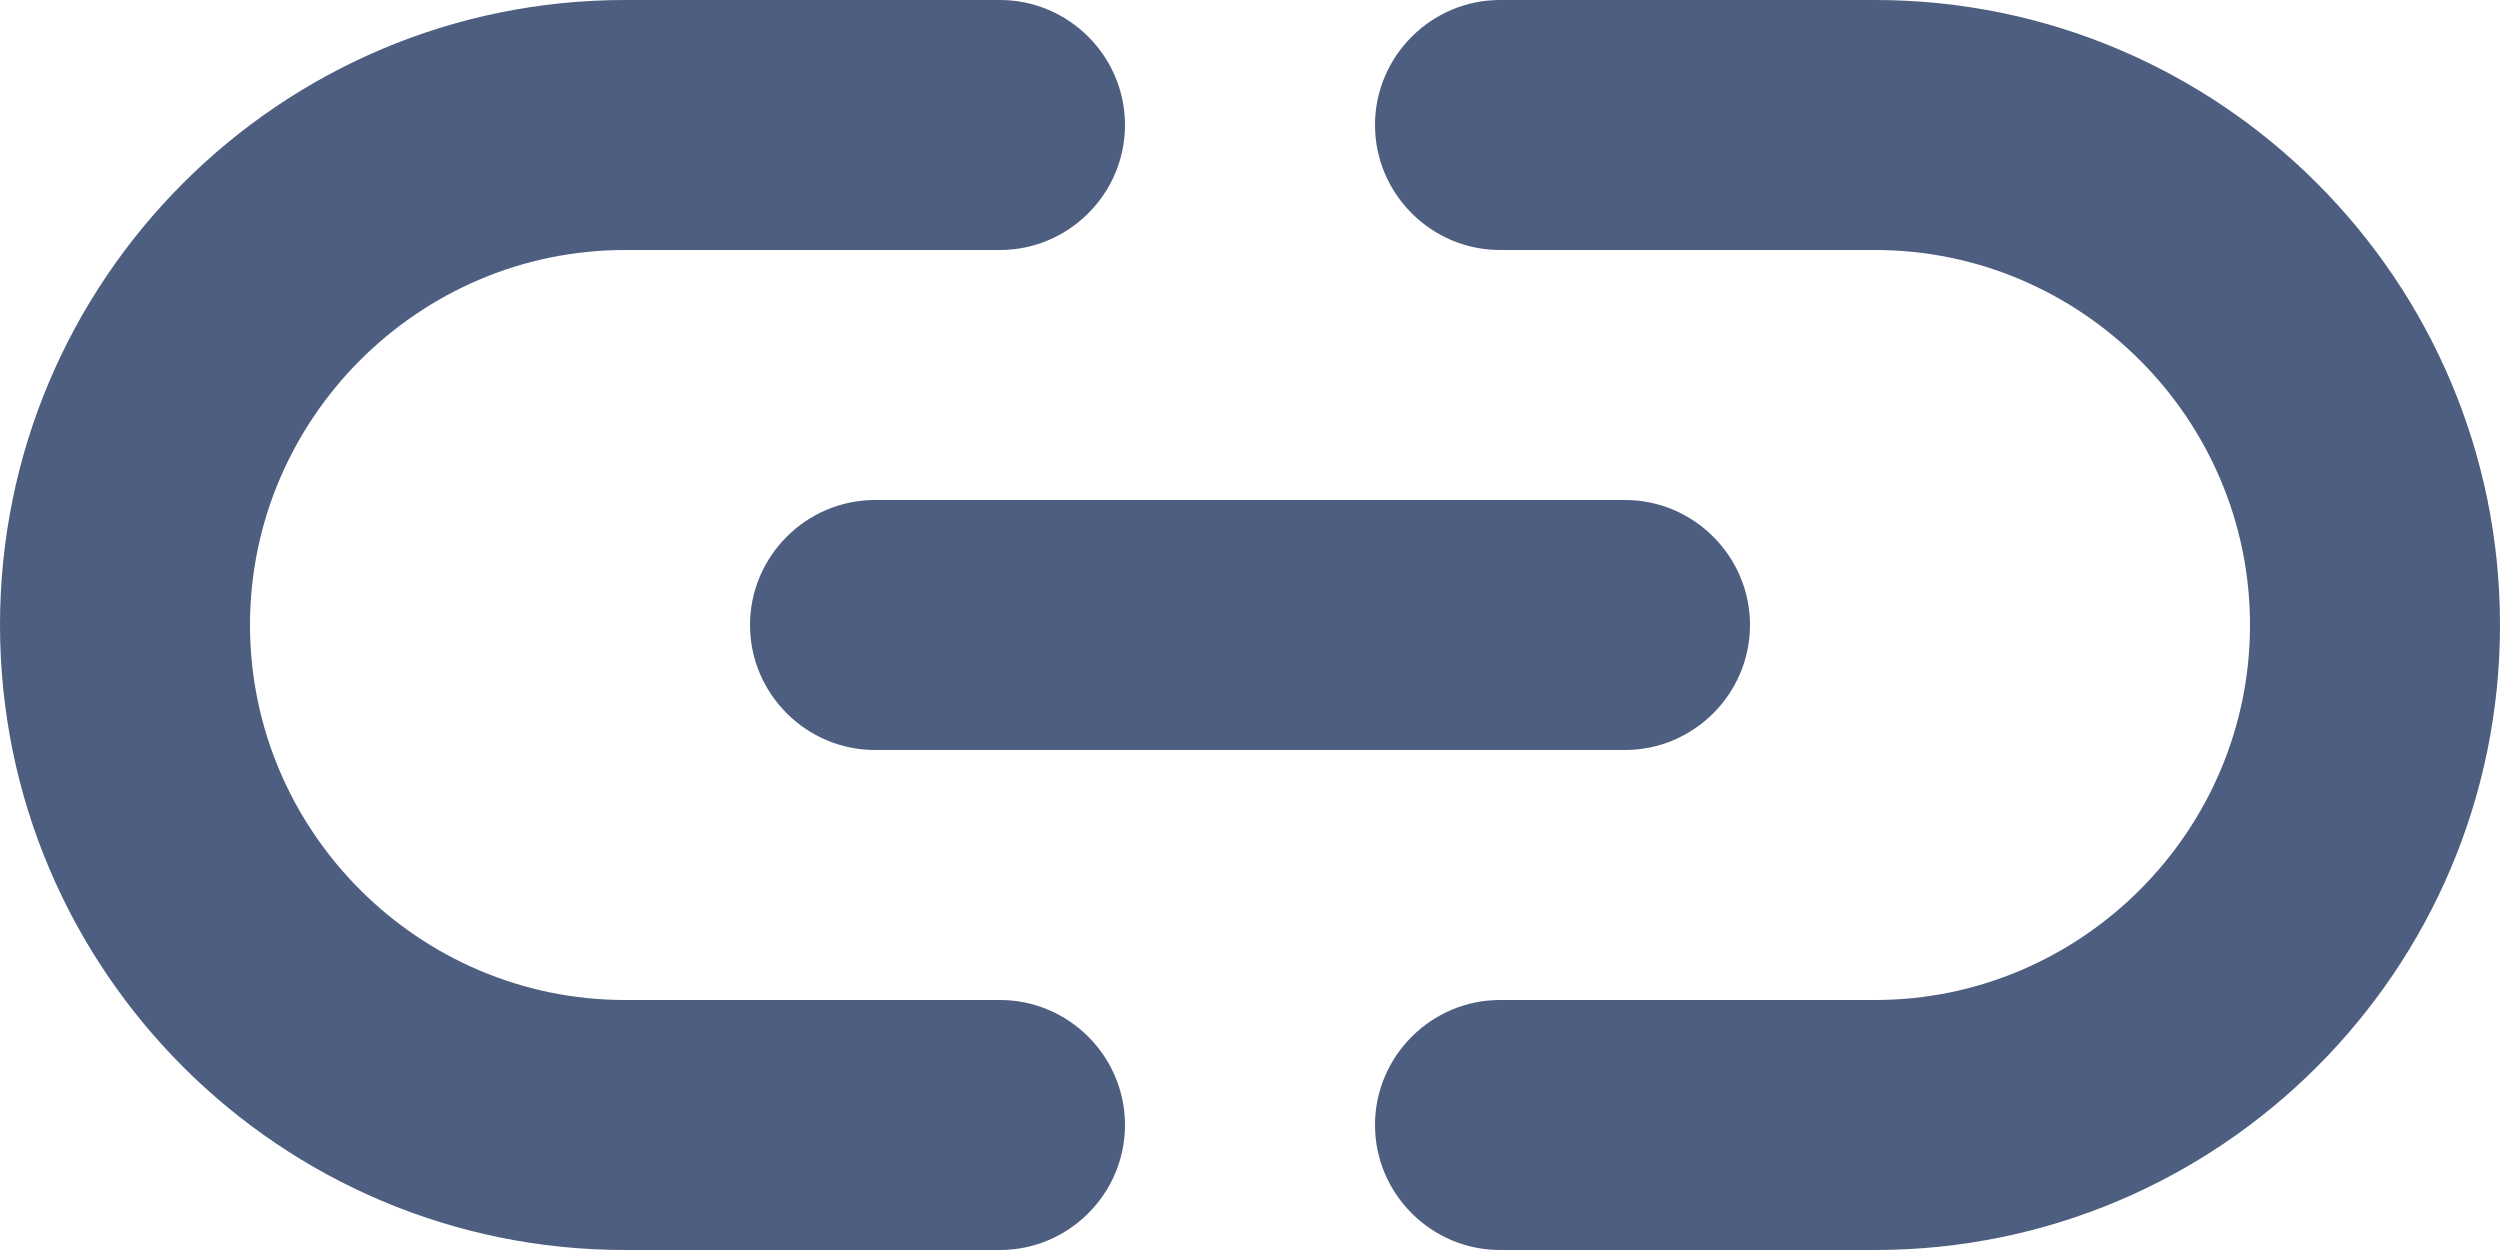 <svg width="20" height="10" viewBox="0 0 20 10" fill="none" xmlns="http://www.w3.org/2000/svg">
<path fill-rule="evenodd" clip-rule="evenodd" d="M15 0H12C11.45 0 11 0.45 11 1C11 1.55 11.45 2 12 2H15C16.65 2 18 3.35 18 5C18 6.65 16.65 8 15 8H12C11.45 8 11 8.45 11 9C11 9.55 11.45 10 12 10H15C17.76 10 20 7.76 20 5C20 2.24 17.76 0 15 0ZM6 5C6 5.55 6.45 6 7 6H13C13.55 6 14 5.55 14 5C14 4.45 13.55 4 13 4H7C6.45 4 6 4.45 6 5ZM8 8H5C3.35 8 2 6.65 2 5C2 3.35 3.35 2 5 2H8C8.55 2 9 1.55 9 1C9 0.45 8.55 0 8 0H5C2.24 0 0 2.24 0 5C0 7.76 2.24 10 5 10H8C8.55 10 9 9.55 9 9C9 8.45 8.55 8 8 8Z" fill="#4D5E80"/>
</svg>
